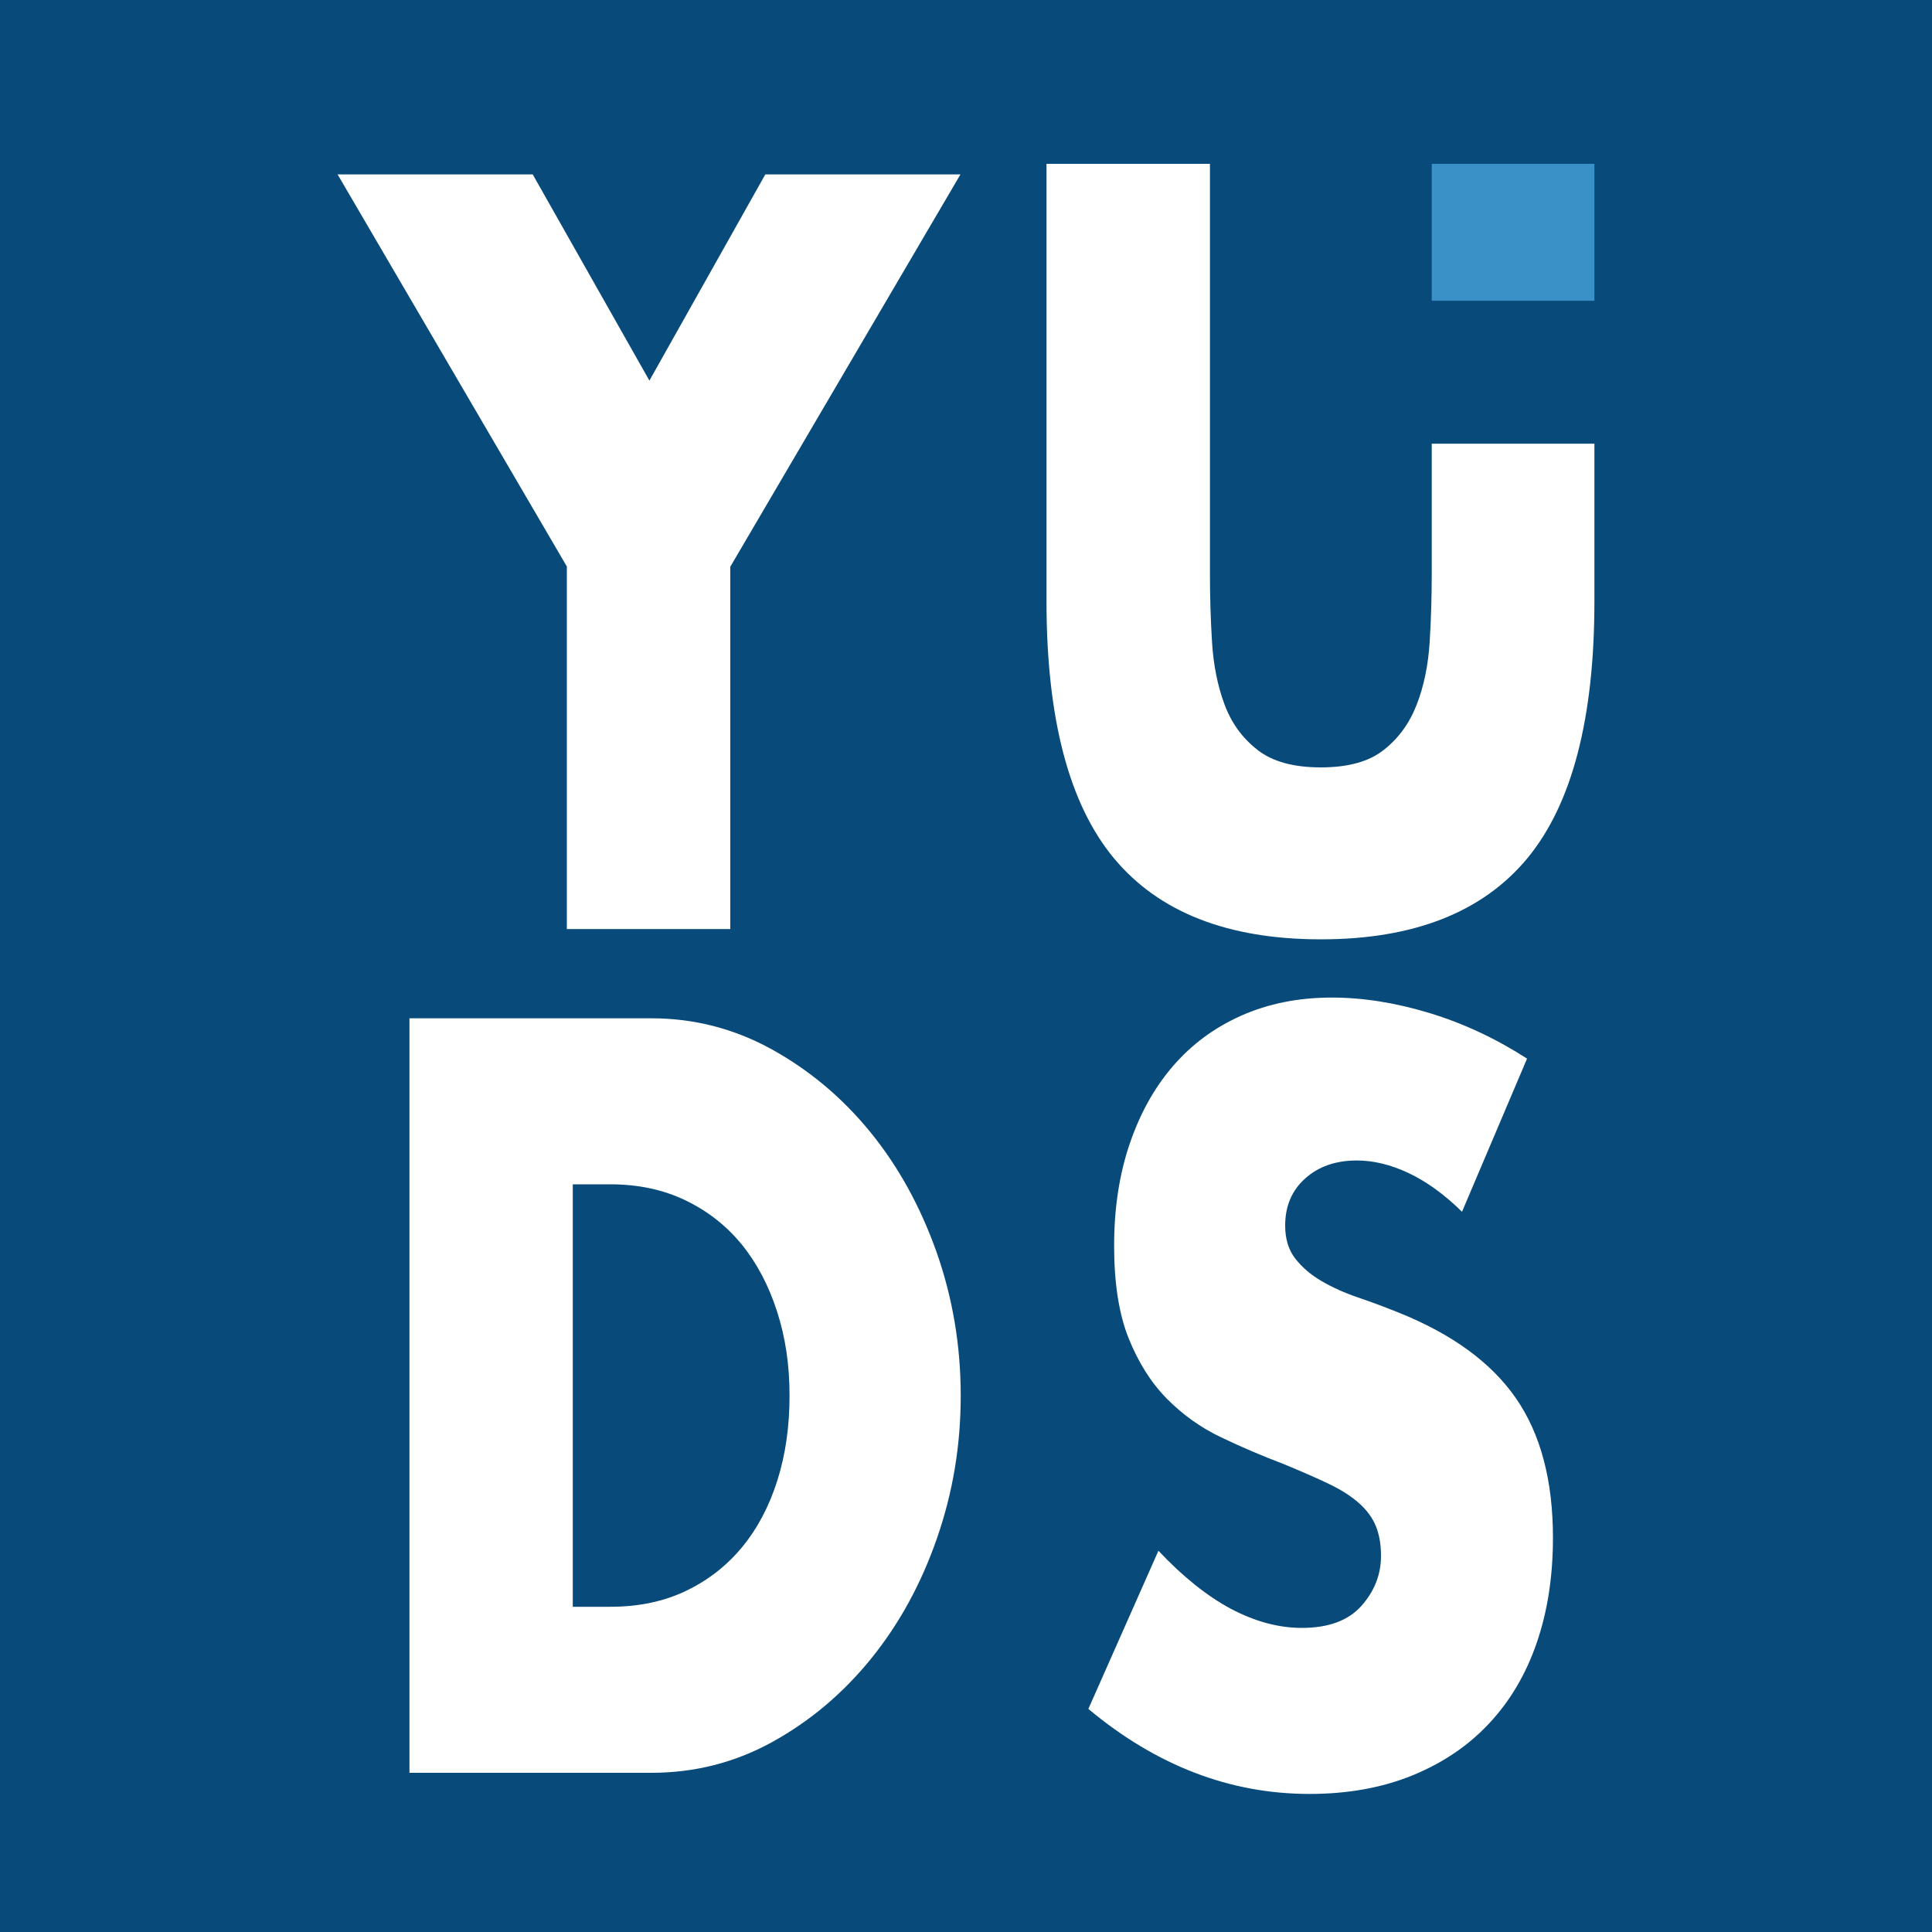 <?xml version="1.0" encoding="UTF-8"?>
<svg id="_レイヤー_1" data-name="レイヤー_1" xmlns="http://www.w3.org/2000/svg" version="1.1" viewBox="0 0 150 150">
  <!-- Generator: Adobe Illustrator 29.7.1, SVG Export Plug-In . SVG Version: 2.1.1 Build 8)  -->
  <defs>
    <style>
      .st0 {
        fill: #3991c7;
      }

      .st1 {
        fill: #fff;
      }

      .st2 {
        fill: #084b7a;
      }
    </style>
  </defs>
  <rect class="st2" width="150" height="150"/>
  <g>
    <path class="st1" d="M44.02,44L26.21,13.54h15.15l9.06,16.01,9-16.01h15.15l-17.87,30.46v28.13h-12.69v-28.13Z"/>
    <g>
      <rect class="st0" x="111.16" y="12.72" width="12.63" height="10.63"/>
      <path class="st1" d="M111.16,44.58c0,1.71-.05,3.46-.16,5.25-.11,1.79-.44,3.41-1,4.86-.56,1.45-1.41,2.63-2.56,3.53-1.14.91-2.77,1.36-4.89,1.36s-3.76-.45-4.92-1.36c-1.17-.91-2.02-2.08-2.56-3.53-.54-1.45-.86-3.07-.97-4.86-.11-1.79-.16-3.54-.16-5.25V12.72h-12.69v33.95c0,9.12,1.75,15.77,5.24,19.97,3.5,4.2,8.85,6.29,16.06,6.29s12.55-2.1,16.03-6.29c3.47-4.2,5.21-10.85,5.21-19.97v-12.22h-12.63v10.12Z"/>
    </g>
    <path class="st1" d="M31.78,79.06h18.78c3.32,0,6.44.8,9.36,2.41,2.91,1.61,5.46,3.74,7.64,6.41,2.18,2.67,3.89,5.78,5.15,9.32,1.25,3.55,1.88,7.26,1.88,11.15s-.61,7.52-1.84,11.07c-1.23,3.55-2.94,6.67-5.12,9.36-2.18,2.69-4.73,4.84-7.64,6.45-2.91,1.61-6.05,2.41-9.42,2.41h-18.78v-58.59ZM44.47,124.75h2.91c2.2,0,4.17-.41,5.89-1.24,1.73-.83,3.18-1.97,4.37-3.42,1.19-1.45,2.09-3.17,2.72-5.17.63-1.99.94-4.18.94-6.57s-.32-4.51-.97-6.53-1.57-3.76-2.75-5.21c-1.19-1.45-2.64-2.59-4.37-3.42-1.73-.83-3.67-1.24-5.83-1.24h-2.91v32.79Z"/>
    <path class="st1" d="M113.49,94.06c-1.38-1.35-2.76-2.34-4.14-2.99-1.38-.65-2.72-.97-4.01-.97-1.64,0-2.98.47-4.01,1.4-1.04.93-1.55,2.15-1.55,3.65,0,1.04.26,1.89.78,2.56.52.67,1.2,1.26,2.04,1.75.84.49,1.79.92,2.85,1.28,1.06.36,2.1.75,3.14,1.17,4.14,1.66,7.18,3.87,9.1,6.64,1.92,2.77,2.88,6.38,2.88,10.84,0,3-.42,5.72-1.26,8.16-.84,2.44-2.07,4.52-3.69,6.25-1.62,1.74-3.61,3.08-5.96,4.04-2.35.96-5.02,1.44-8,1.44-6.17,0-11.89-2.2-17.16-6.6l5.44-12.28c1.9,2.02,3.78,3.52,5.63,4.51,1.86.98,3.69,1.48,5.5,1.48,2.07,0,3.61-.57,4.63-1.71,1.01-1.14,1.52-2.43,1.52-3.88,0-.88-.13-1.64-.39-2.29-.26-.65-.69-1.24-1.3-1.79-.6-.54-1.39-1.05-2.36-1.51-.97-.47-2.15-.98-3.53-1.55-1.64-.62-3.25-1.31-4.82-2.06-1.58-.75-2.98-1.75-4.21-2.99-1.23-1.24-2.22-2.81-2.98-4.7-.76-1.89-1.13-4.29-1.13-7.19s.4-5.53,1.2-7.89c.8-2.36,1.92-4.38,3.37-6.06,1.45-1.68,3.21-2.99,5.31-3.92,2.09-.93,4.44-1.4,7.02-1.4,2.42,0,4.94.4,7.58,1.2,2.63.8,5.16,1.98,7.58,3.54l-5.05,11.89Z"/>
  </g>
</svg>